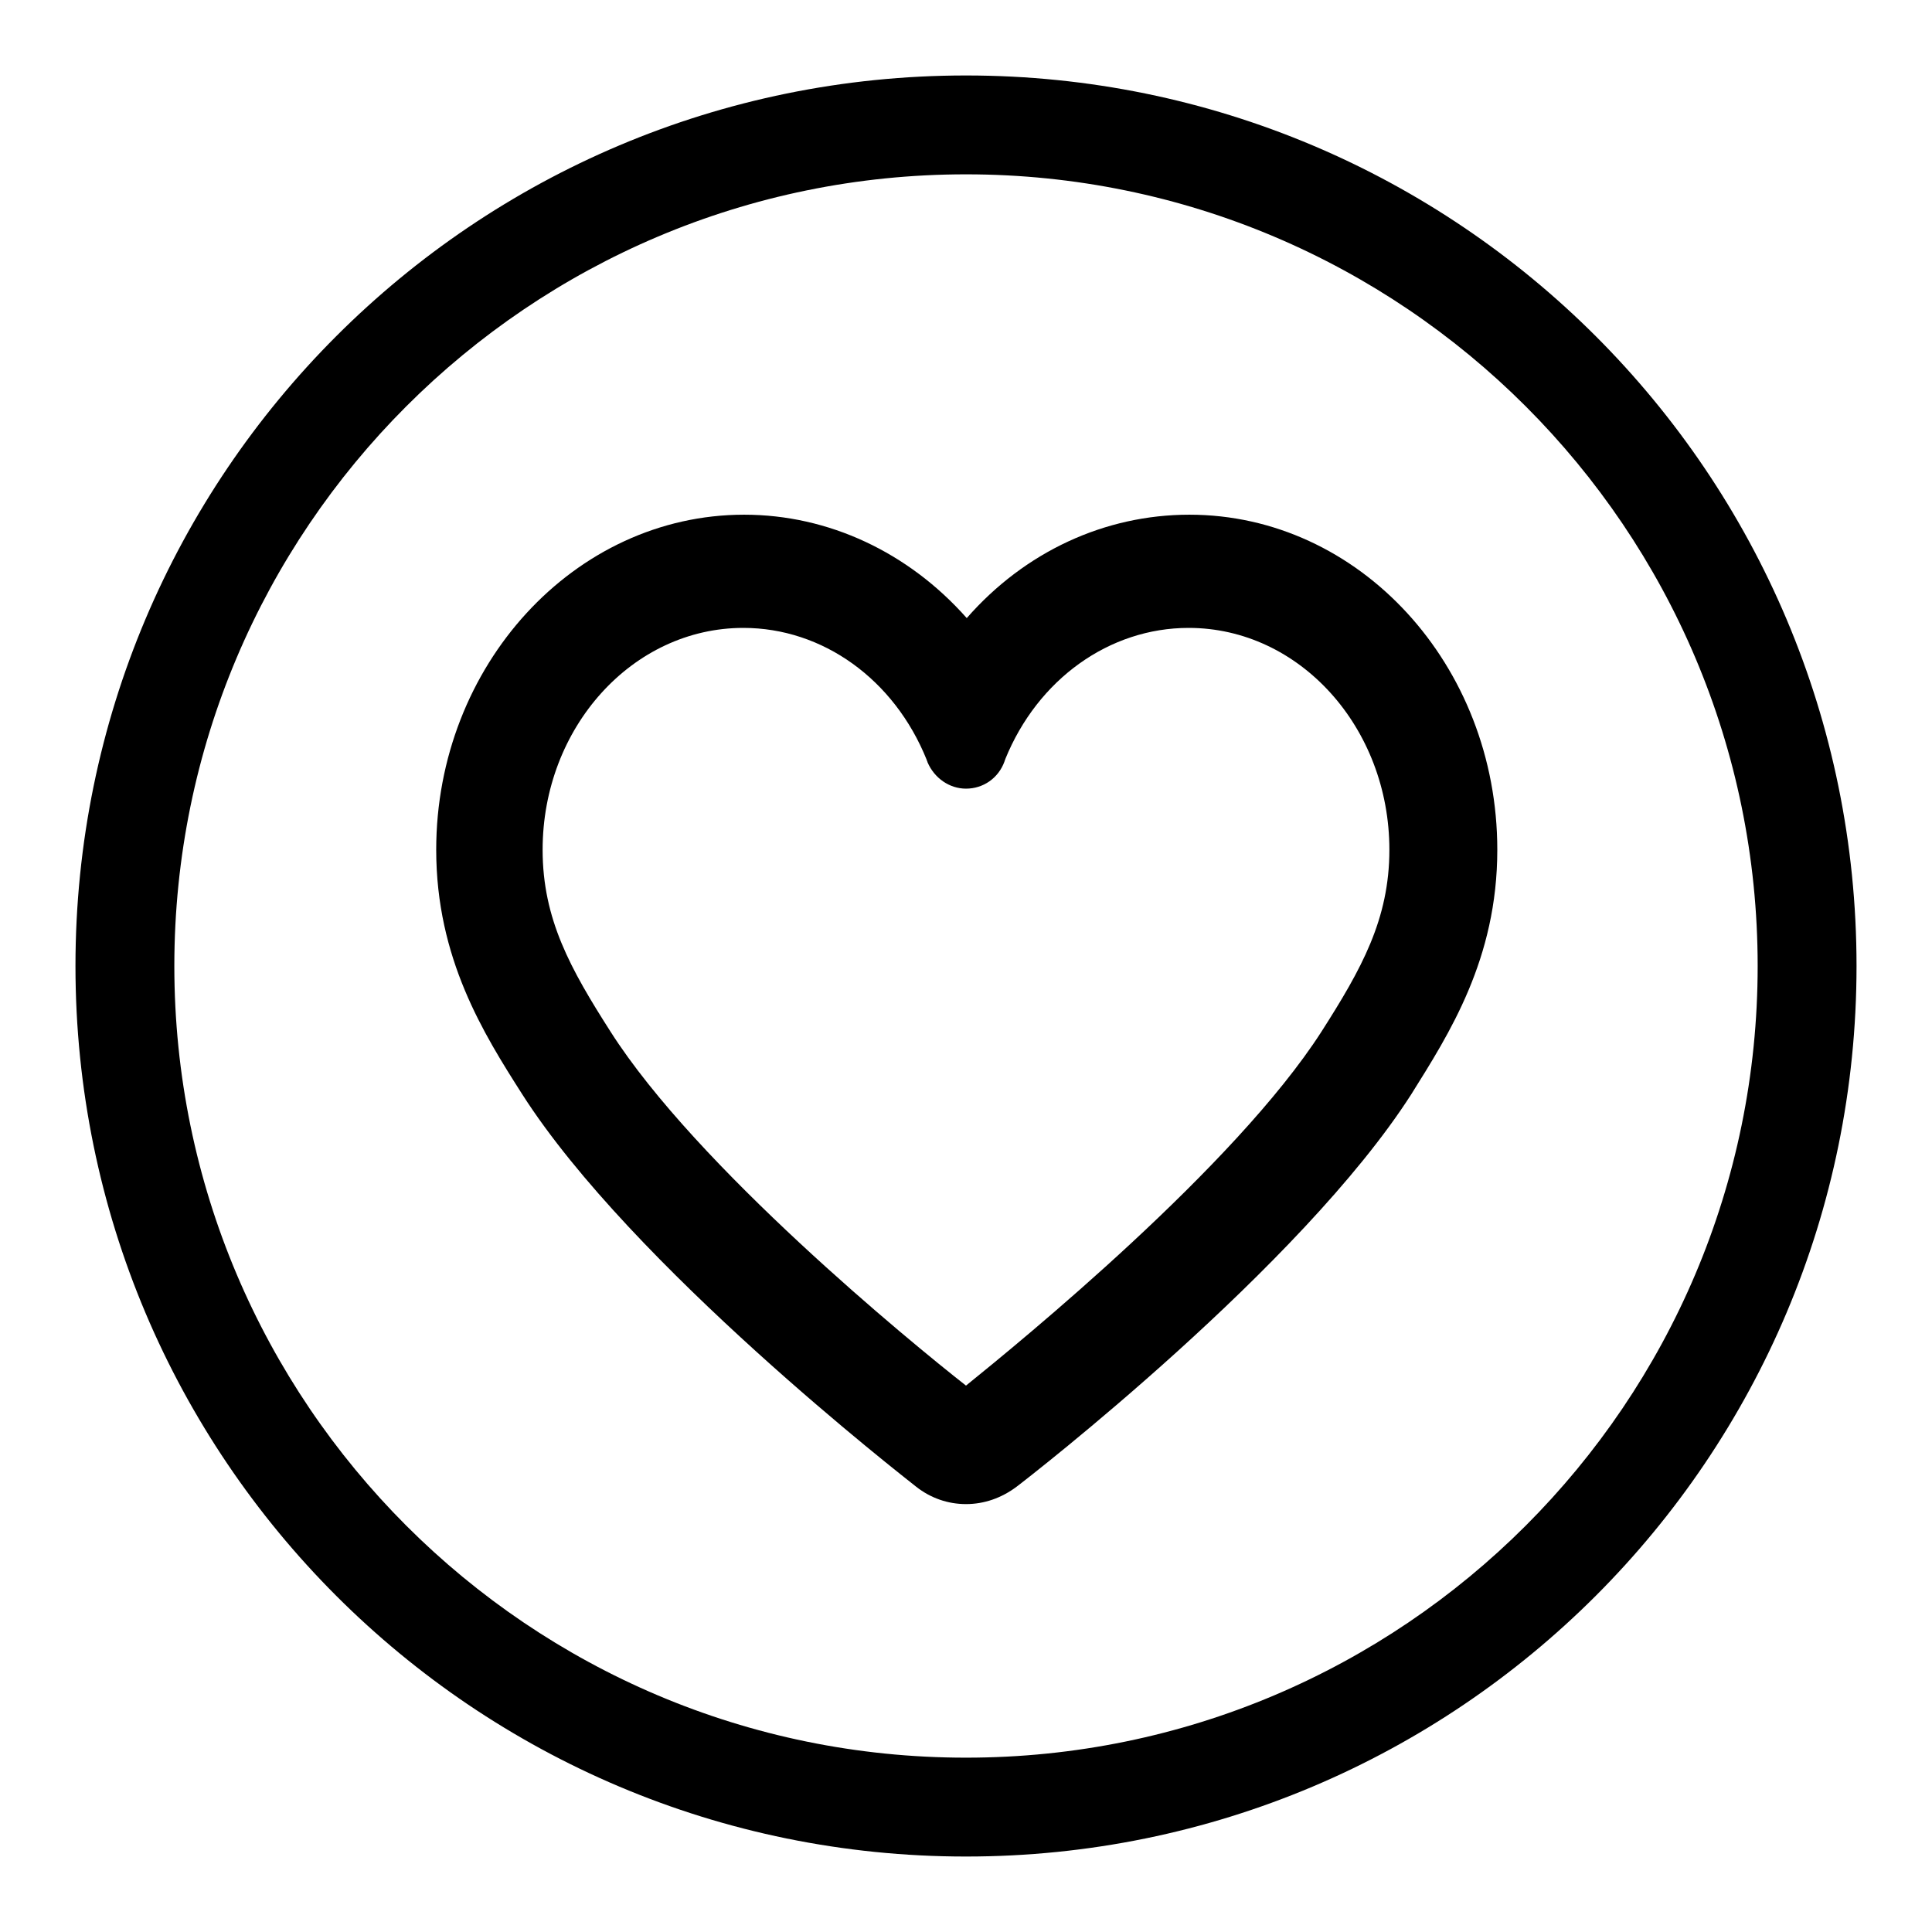 <?xml version="1.0" encoding="utf-8"?>
<!-- Svg Vector Icons : http://www.onlinewebfonts.com/icon -->
<!DOCTYPE svg PUBLIC "-//W3C//DTD SVG 1.1//EN" "http://www.w3.org/Graphics/SVG/1.1/DTD/svg11.dtd">
<svg version="1.1" xmlns="http://www.w3.org/2000/svg" xmlns:xlink="http://www.w3.org/1999/xlink" x="0px" y="0px" viewBox="0 0 256 256" enable-background="new 0 0 256 256" xml:space="preserve">
<g><g><path fill="#000000" d="M128,10C62.8,10,10,62.8,10,128c0,65.2,52.8,118,118,118c65.2,0,118-52.8,118-118C246,62.8,193.2,10,128,10z M128,232.9c-57.9,0-104.9-47-104.9-104.9c0-57.9,47-104.9,104.9-104.9c57.9,0,104.9,47,104.9,104.9C232.9,185.9,185.9,232.9,128,232.9z"/><path fill="#000000" d="M128,128"/><path fill="#000000" d="M128,199.3c-2.4,0-4.7-0.8-6.6-2.3c-1.5-1.2-37.7-29.3-52.2-52c-5.1-8-11.4-18-11.4-32.4c0-24.4,18.3-44.4,40.8-44.4c11.2,0,21.8,5,29.5,13.7c7.7-8.8,18.3-13.7,29.5-13.7c22.5,0,40.8,19.9,40.8,44.4c0,14.5-6.4,24.4-11.4,32.4c-14.6,22.8-50.7,50.8-52.3,52C132.7,198.5,130.4,199.3,128,199.3z M98.5,83.2c-14.7,0-26.6,13.2-26.6,29.4c0,9.2,3.7,15.8,9,24.1c11.4,17.9,39.7,41.1,47.1,46.9c7.3-5.9,35.6-29,47.1-46.9c5.3-8.3,9-14.9,9-24.1c0-16.2-11.9-29.4-26.6-29.4c-10.5,0-20,6.8-24.3,17.4c0,0.1-0.1,0.2-0.1,0.3c-0.8,2.2-2.8,3.6-5.1,3.6c-2.2,0-4.2-1.4-5.1-3.5c0-0.1-0.1-0.2-0.1-0.3C118.5,90,109,83.2,98.5,83.2z"/><path fill="#000000" d="M157.5,71.1c-11.6,0-22.4,5.8-29.5,15.4c-7.1-9.6-17.9-15.4-29.5-15.4c-20.9,0-37.9,18.6-37.9,41.5c0,13.6,6.1,23.2,11,30.9c14.2,22.3,50,50.1,51.6,51.3c1.5,1.1,3.2,1.7,4.9,1.7c1.7,0,3.4-0.6,4.9-1.7c1.5-1.2,37.3-29,51.6-51.3c4.9-7.7,11-17.3,11-30.9C195.4,89.7,178.4,71.1,157.5,71.1L157.5,71.1z M177.5,138.2C164,159.4,128,187.2,128,187.2s-36-27.8-49.5-49.1c-5-7.8-9.5-15.3-9.5-25.6c0-17.8,13.2-32.2,29.5-32.2c12,0,22.4,7.9,26.9,19.2v0h0c0.3,1.2,1.3,2,2.5,2s2.2-0.9,2.5-2h0c4.6-11.3,14.9-19.1,26.9-19.1c16.3,0,29.5,14.4,29.5,32.2C187,122.9,182.5,130.3,177.5,138.2L177.5,138.2z"/></g></g>
</svg>